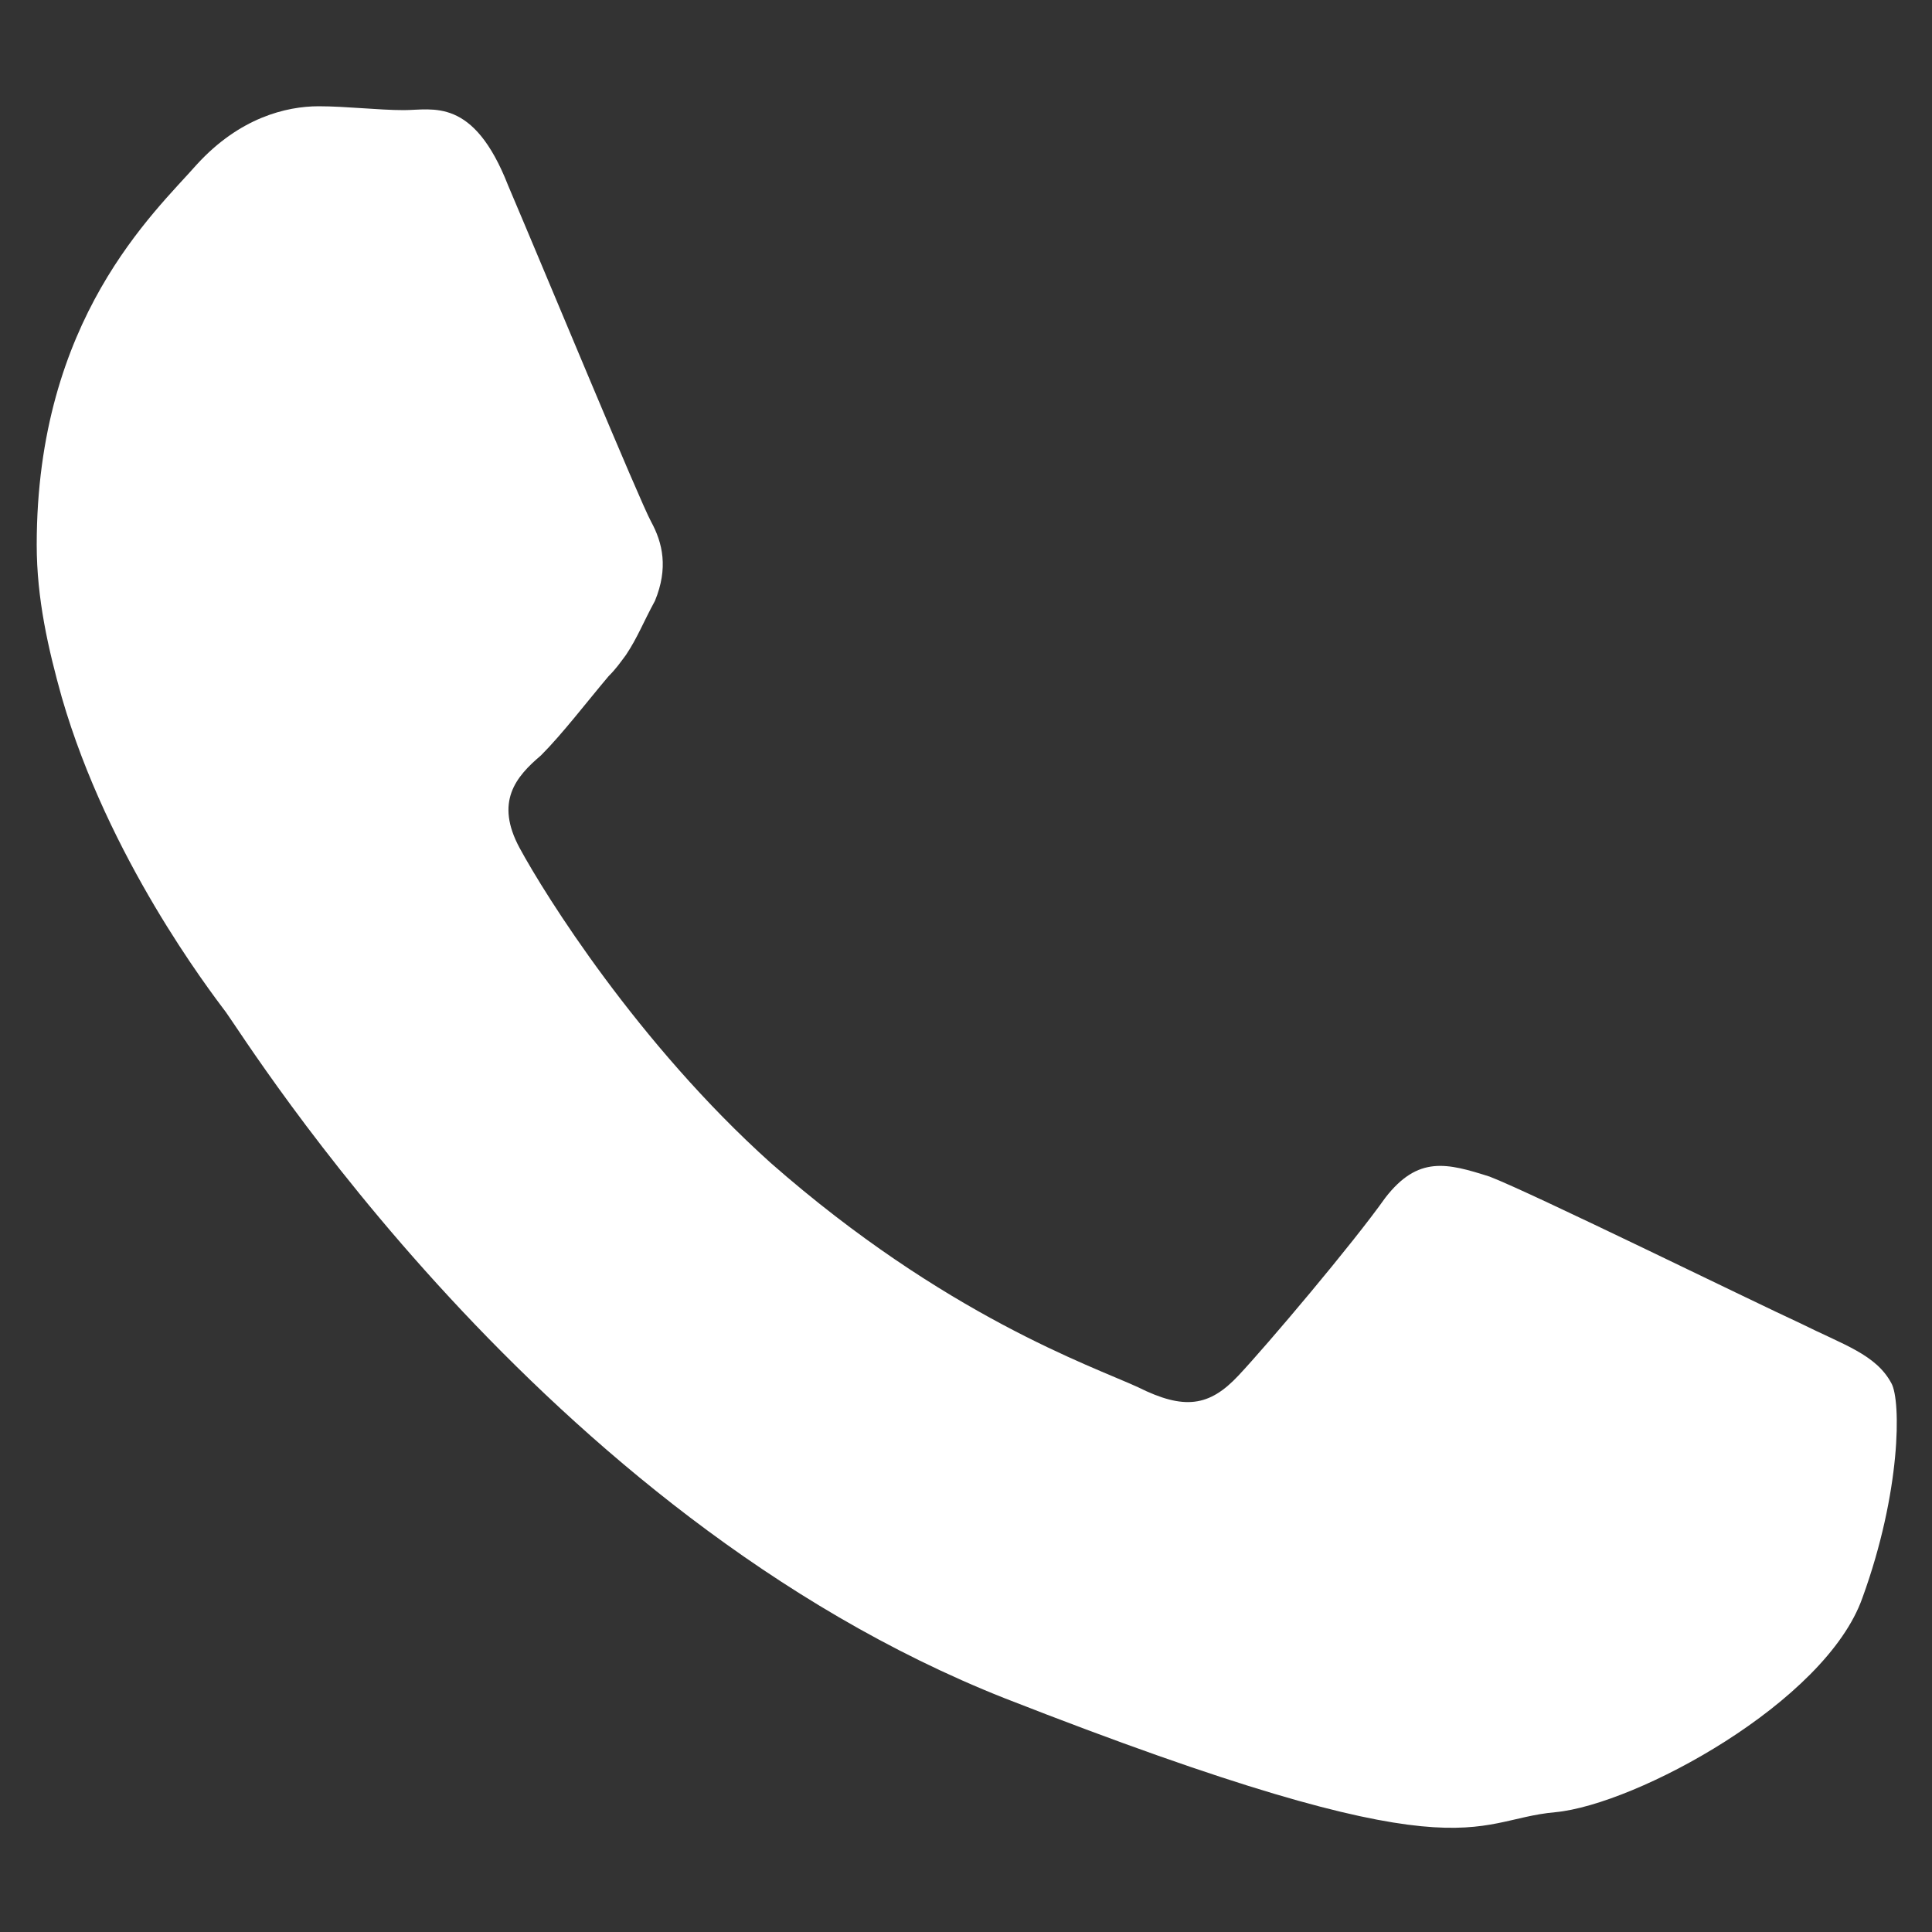 <?xml version="1.0" encoding="utf-8"?>
<!-- Generator: Adobe Illustrator 24.3.0, SVG Export Plug-In . SVG Version: 6.00 Build 0)  -->
<svg version="1.1" id="Layer_1" xmlns="http://www.w3.org/2000/svg" xmlns:xlink="http://www.w3.org/1999/xlink" x="0px" y="0px"
	 viewBox="0 0 100 100" style="enable-background:new 0 0 100 100;" xml:space="preserve">
<rect x="0" y="0" width="100" height="100" fill="#333333" stroke="none"/>
<style type="text/css">
	.st0{fill-rule:evenodd;clip-rule:evenodd;fill:#FFFFFF;}
</style>
<g id="XMLID_810_">
	<path id="XMLID_811_" class="st0" d="M93.2,68.5c-2.4-1.1-14-6.8-16.1-7.6c-2.2-0.7-3.7-1.1-5.4,1.1c-1.7,2.4-6.1,7.6-7.6,9.2
		s-2.8,1.8-5.2,0.6c-2.4-1.1-10-3.7-19-11.6C33,54,28.2,46.3,26.9,43.9c-1.3-2.4-0.2-3.7,1.1-4.8c1.1-1.1,2.4-2.8,3.5-4.1
		c0.4-0.4,0.6-0.7,0.9-1.1c0.6-0.9,0.9-1.7,1.5-2.8c0.7-1.7,0.4-3-0.2-4.1c-0.6-1.1-5.4-12.7-7.4-17.4c-1.8-4.6-3.9-3.9-5.4-3.9
		c-1.3,0-3-0.2-4.4-0.2c-1.7,0-4.1,0.6-6.3,3C8,11,1.9,16.5,1.9,28.2c0,2.8,0.6,5.4,1.3,7.9c2.4,8.3,7.6,15.1,8.5,16.3
		c1.1,1.5,16.3,26,40.3,35.5c24,9.4,24,6.3,28.5,5.9c4.2-0.4,14-5.7,15.9-11.1c2-5.5,2-10.2,1.5-11.1C97.1,70.1,95.4,69.6,93.2,68.5
		z"/>
</g>
</svg>
